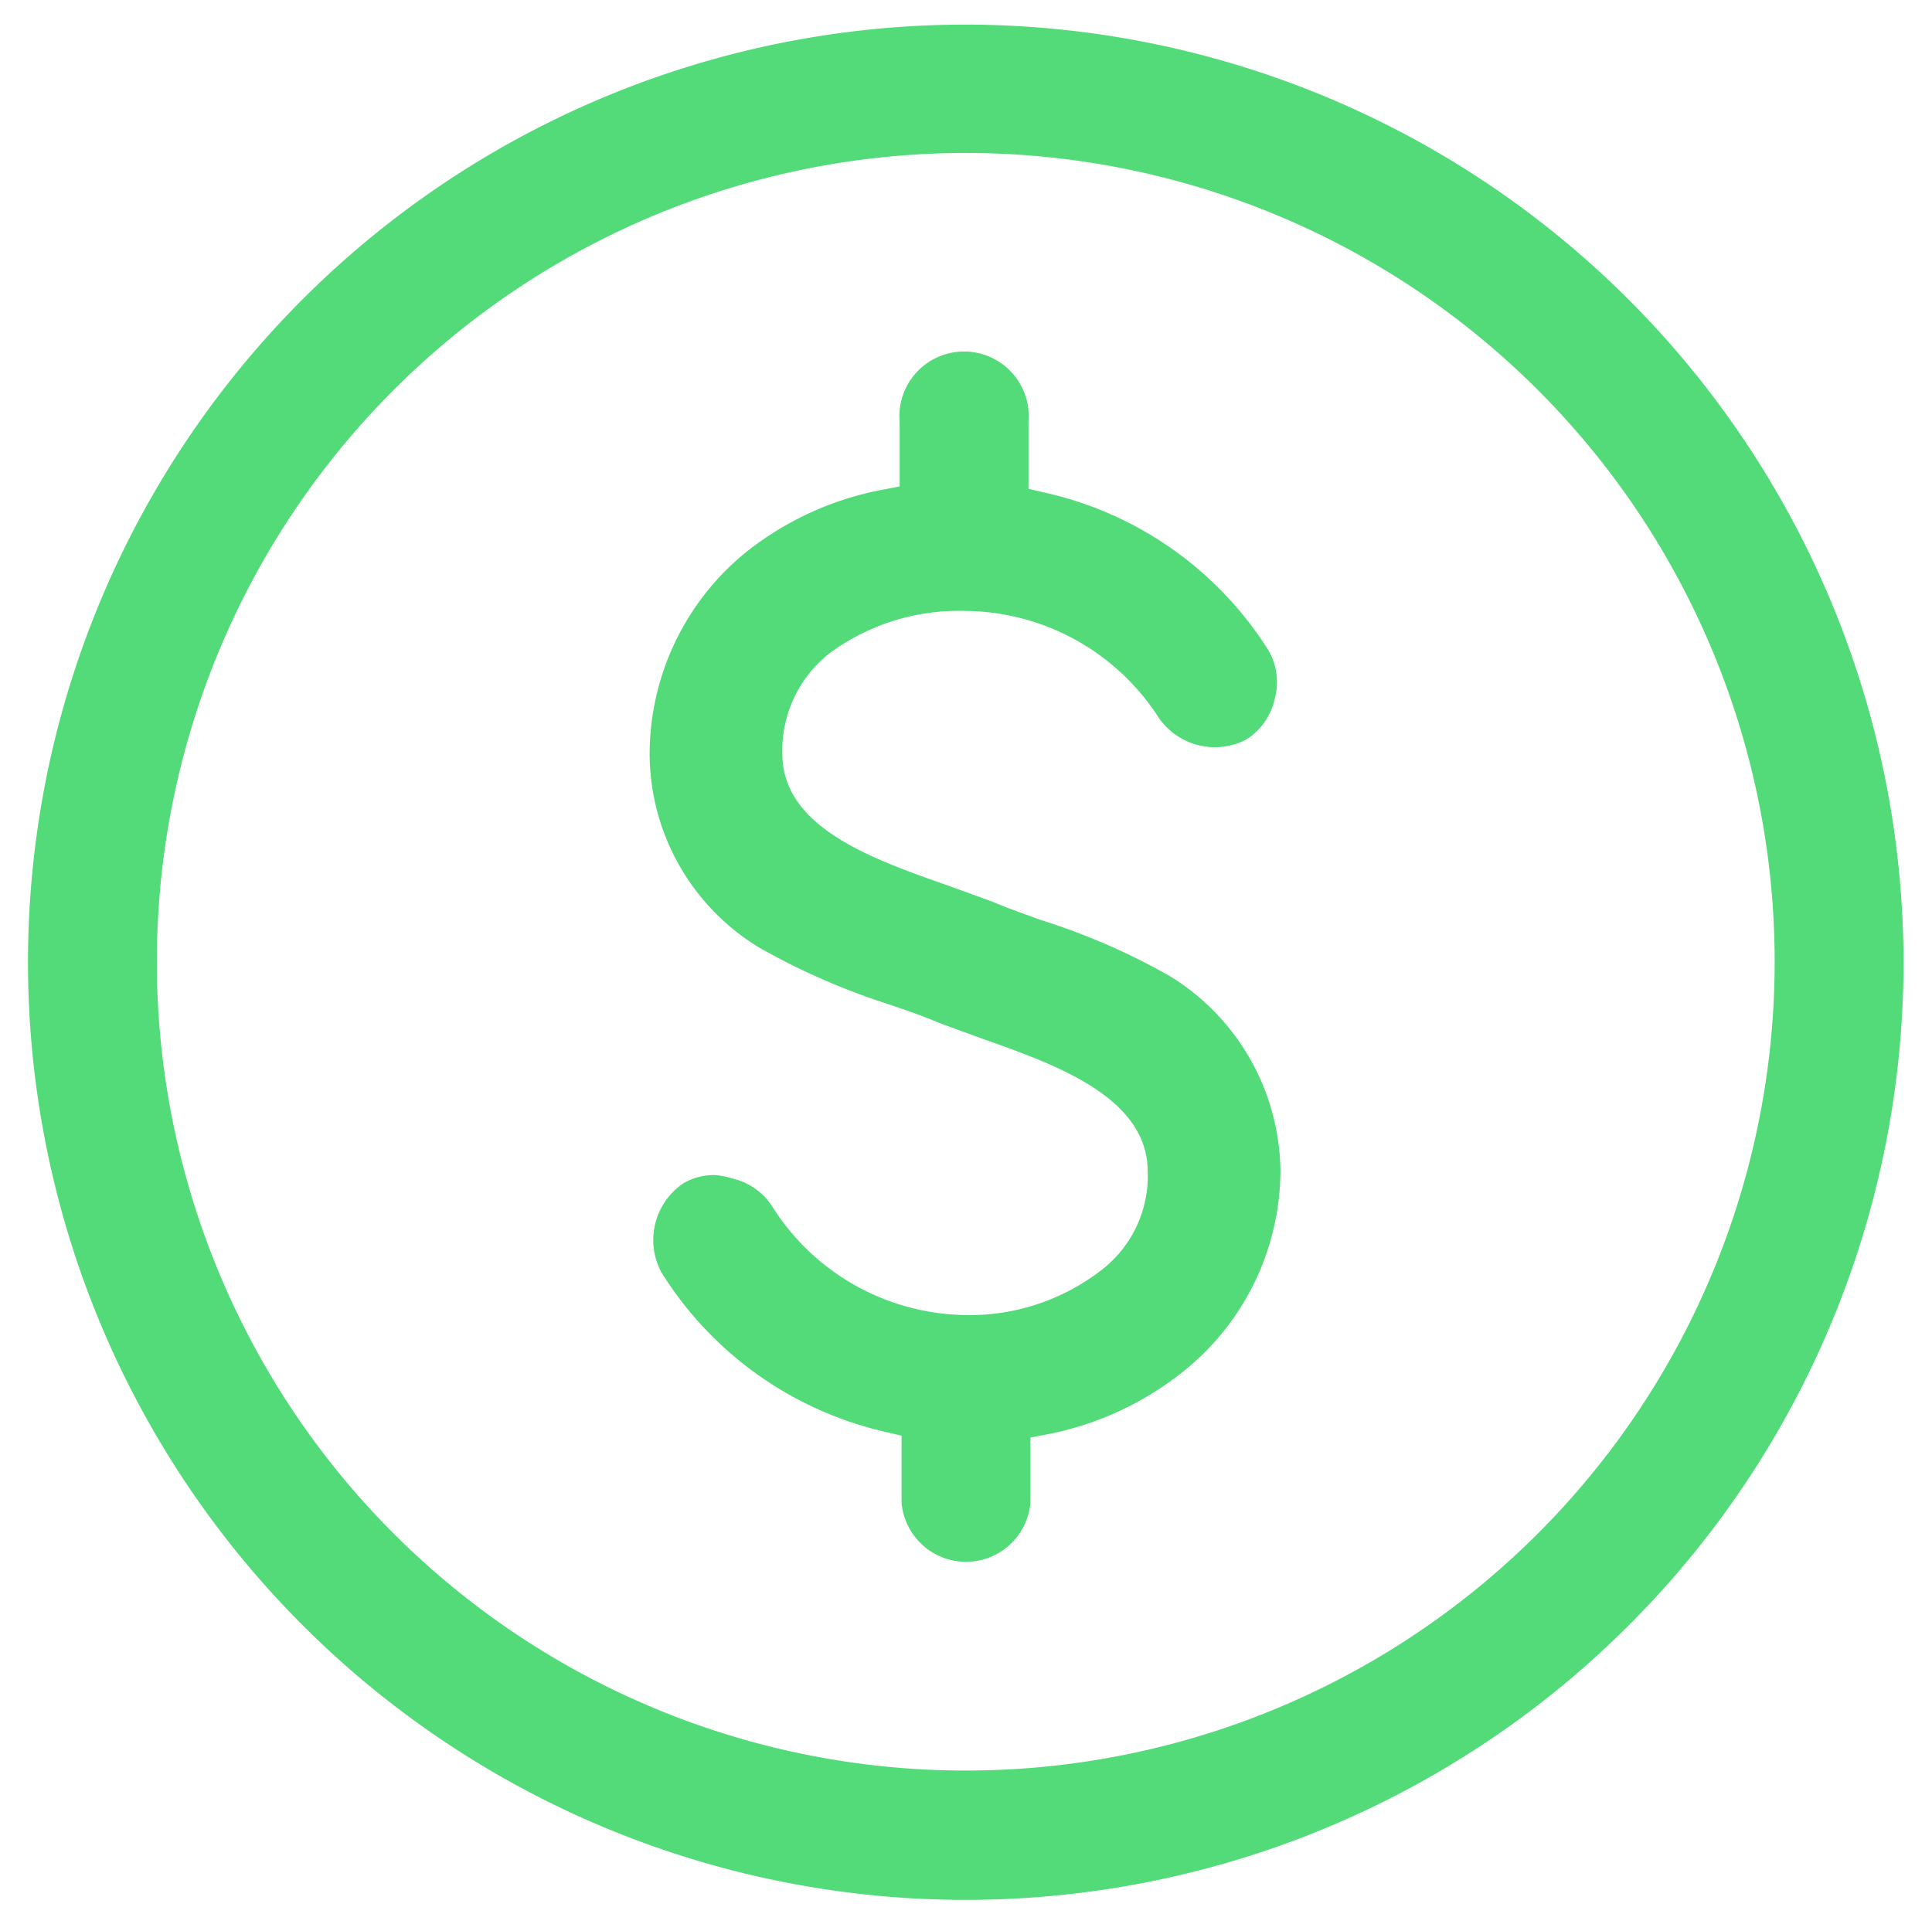 <svg id="Layer_1" data-name="Layer 1" xmlns="http://www.w3.org/2000/svg" viewBox="0 0 40.03 39.87"><defs><style>.cls-1{fill:#52db78;}</style></defs><title>Artboard 22</title><path class="cls-1" d="M20,.51A19.43,19.43,0,1,0,39.44,19.94,19.45,19.45,0,0,0,20,.51Zm0,36.18A16.76,16.76,0,1,1,36.77,19.94,16.76,16.76,0,0,1,20,36.69ZM14.8,24.35a1.25,1.25,0,0,0-.64.17,1.42,1.42,0,0,0-.46,1.84,7.41,7.41,0,0,0,4.68,3.32l.3.07v1.39a1.34,1.34,0,0,0,2.67,0V29.79l.31-.06a6.48,6.48,0,0,0,2.87-1.32,5.35,5.35,0,0,0,2-4.17,4.8,4.8,0,0,0-2.27-4,13.59,13.59,0,0,0-2.71-1.18c-.35-.13-.7-.25-1-.38l-.91-.33c-1.6-.56-3.42-1.21-3.43-2.72a2.56,2.56,0,0,1,1-2.11A4.52,4.52,0,0,1,20,12.66a4.81,4.81,0,0,1,4,2.2,1.41,1.41,0,0,0,1.83.46,1.34,1.34,0,0,0,.58-.83,1.32,1.32,0,0,0-.12-1,7.37,7.37,0,0,0-4.68-3.29l-.3-.07V8.74a1.34,1.34,0,1,0-2.67,0v1.34l-.31.06a6.47,6.47,0,0,0-2.87,1.3,5.4,5.4,0,0,0-2,4.19,4.71,4.71,0,0,0,2.26,4,14.24,14.24,0,0,0,2.72,1.19c.35.12.7.24,1,.37l.9.33c1.53.54,3.43,1.21,3.44,2.75a2.46,2.46,0,0,1-1,2.08,4.46,4.46,0,0,1-2.83.9A4.81,4.81,0,0,1,16,25a1.34,1.34,0,0,0-.83-.58A1.49,1.49,0,0,0,14.8,24.35Z"/></svg>